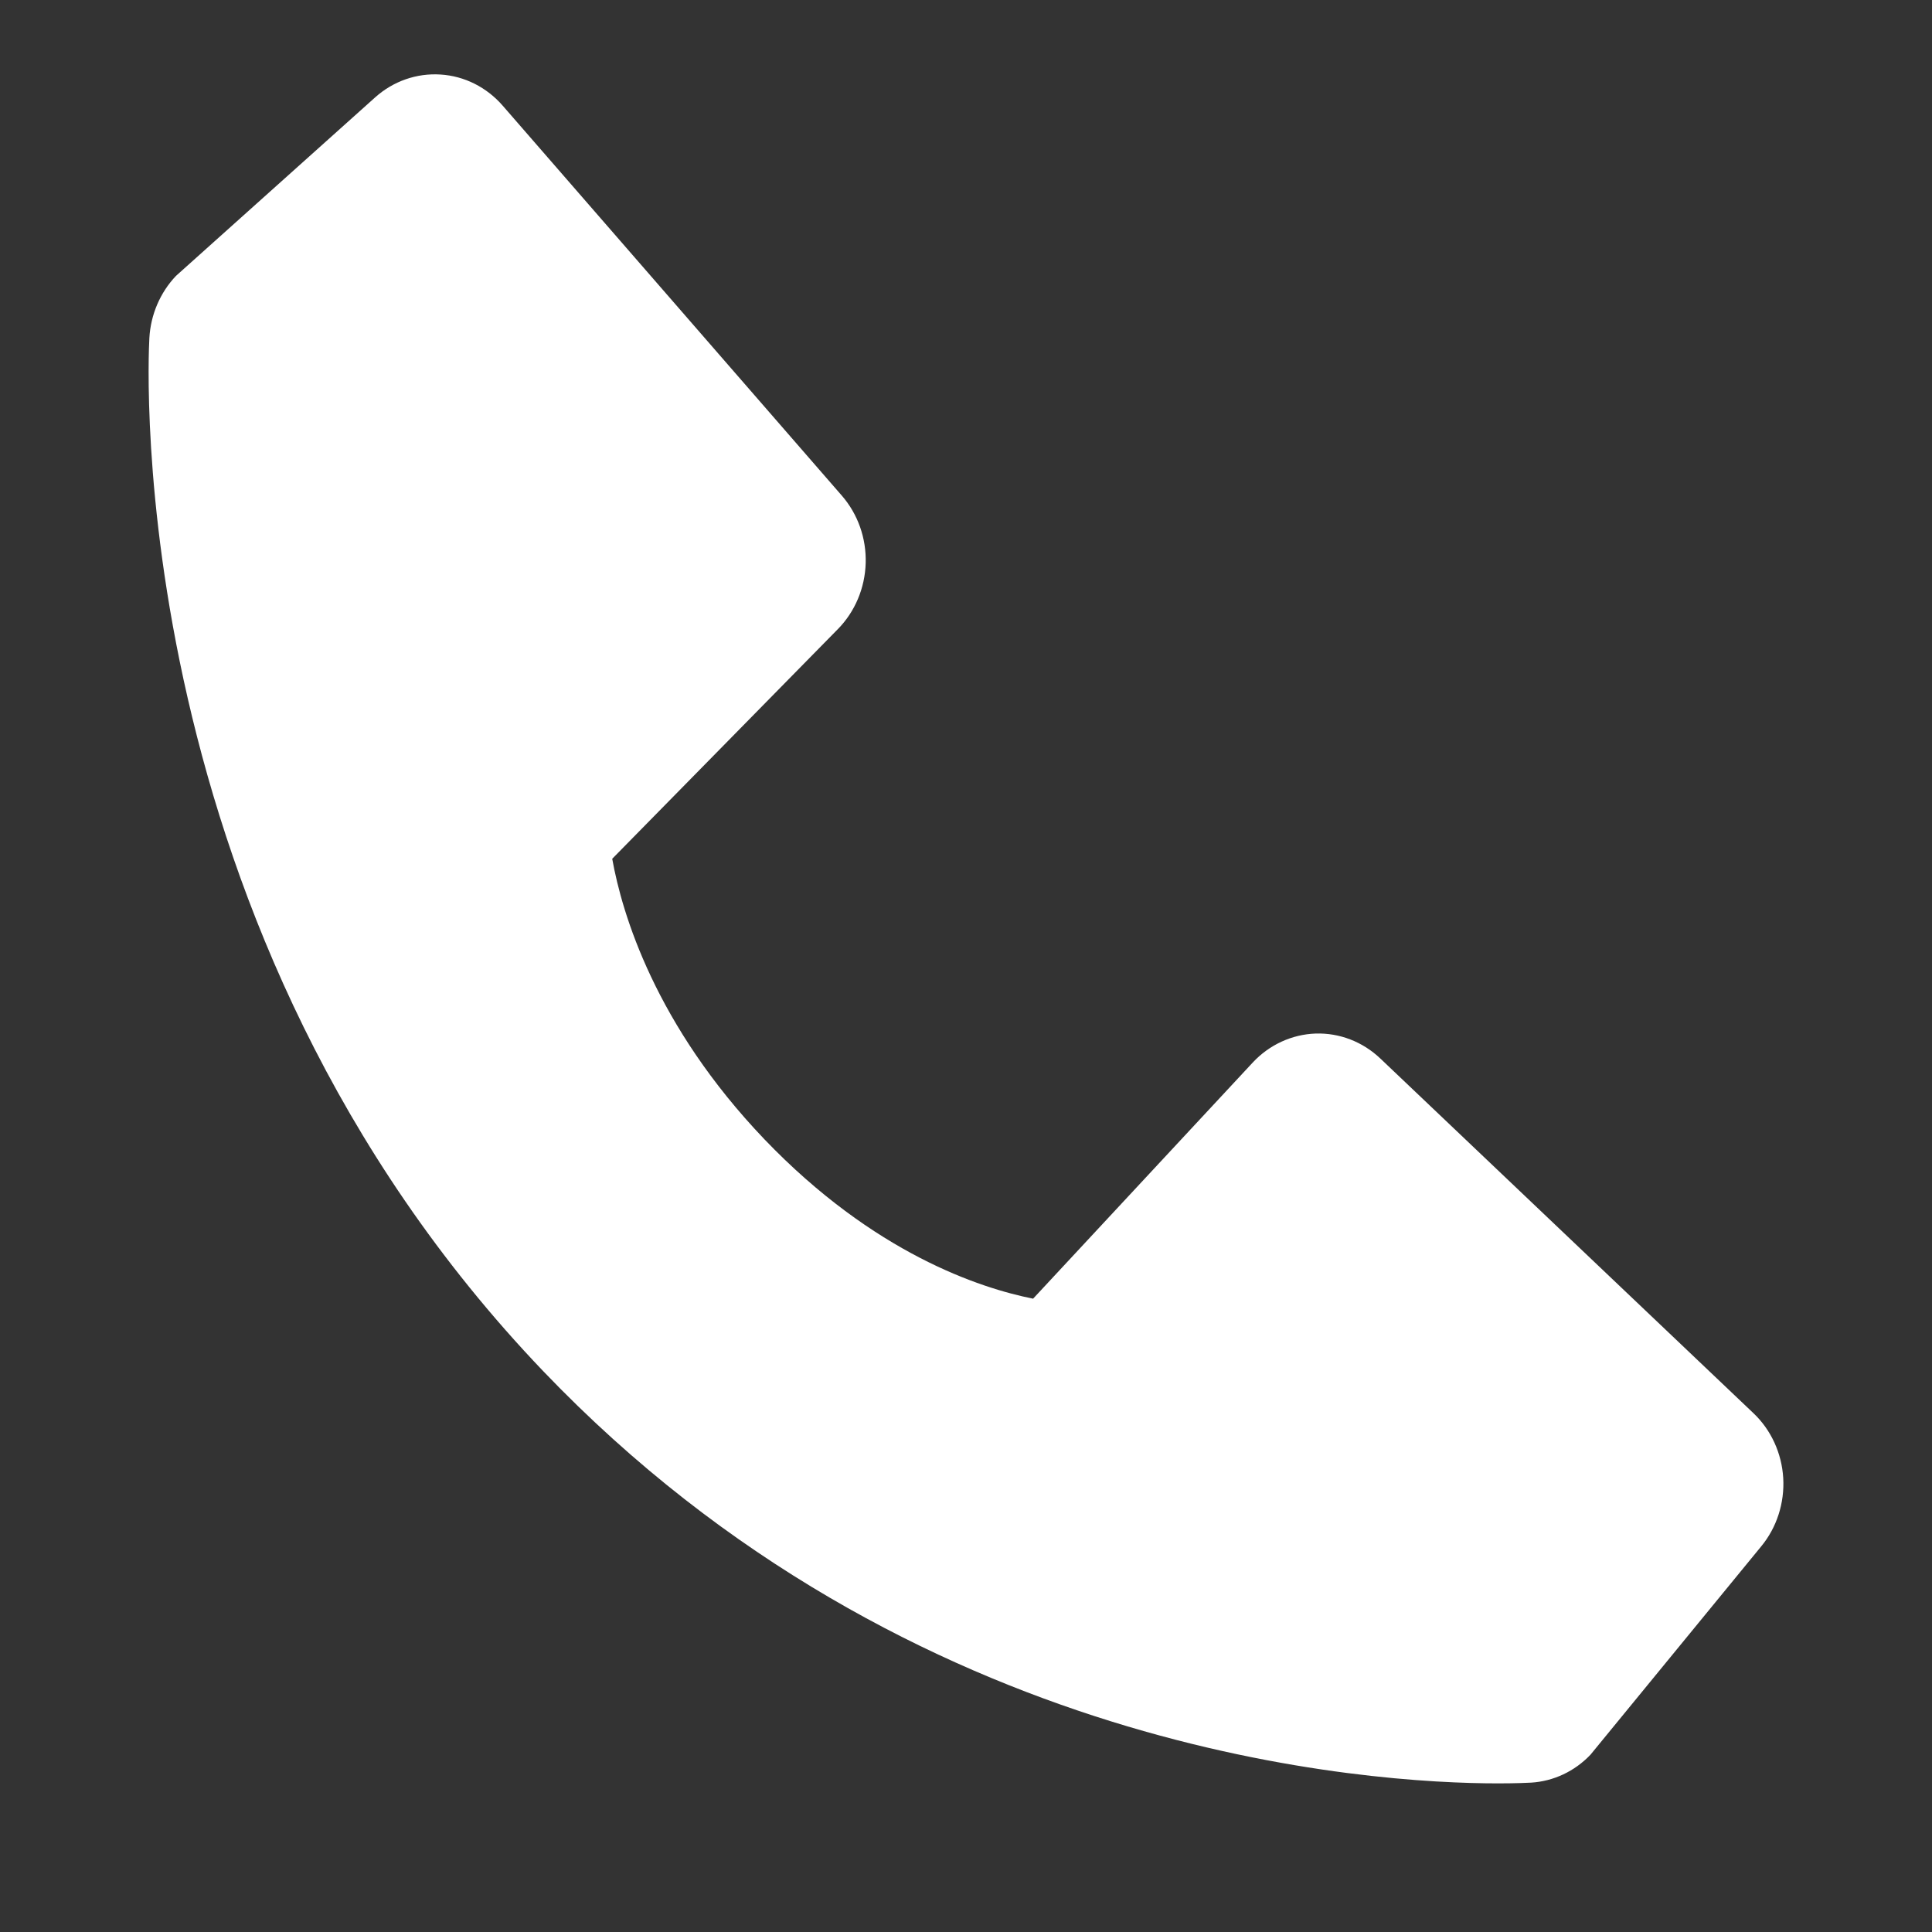 <svg width="26" height="26" viewBox="0 0 26 26" fill="none" xmlns="http://www.w3.org/2000/svg">
<rect x="0" y="0" width="26" height="26" fill="#333333" stroke="none"/>
<path d="M23.596 19.017L18.576 14.245C18.338 14.019 18.027 13.899 17.706 13.909C17.386 13.92 17.081 14.06 16.858 14.3L13.903 17.477C13.191 17.335 11.761 16.869 10.289 15.334C8.817 13.794 8.371 12.295 8.239 11.557L11.276 8.466C11.506 8.232 11.64 7.914 11.65 7.579C11.66 7.244 11.545 6.918 11.329 6.67L6.766 1.423C6.55 1.174 6.25 1.023 5.929 1.003C5.608 0.982 5.292 1.092 5.048 1.311L2.368 3.713C2.155 3.937 2.027 4.236 2.01 4.551C1.992 4.874 1.639 12.52 7.309 18.451C12.257 23.622 18.453 24 20.16 24C20.41 24 20.563 23.992 20.604 23.99C20.905 23.972 21.191 23.838 21.404 23.614L23.701 20.811C23.911 20.557 24.017 20.227 23.998 19.891C23.978 19.556 23.834 19.242 23.596 19.017Z" fill="white"/>
</svg>
